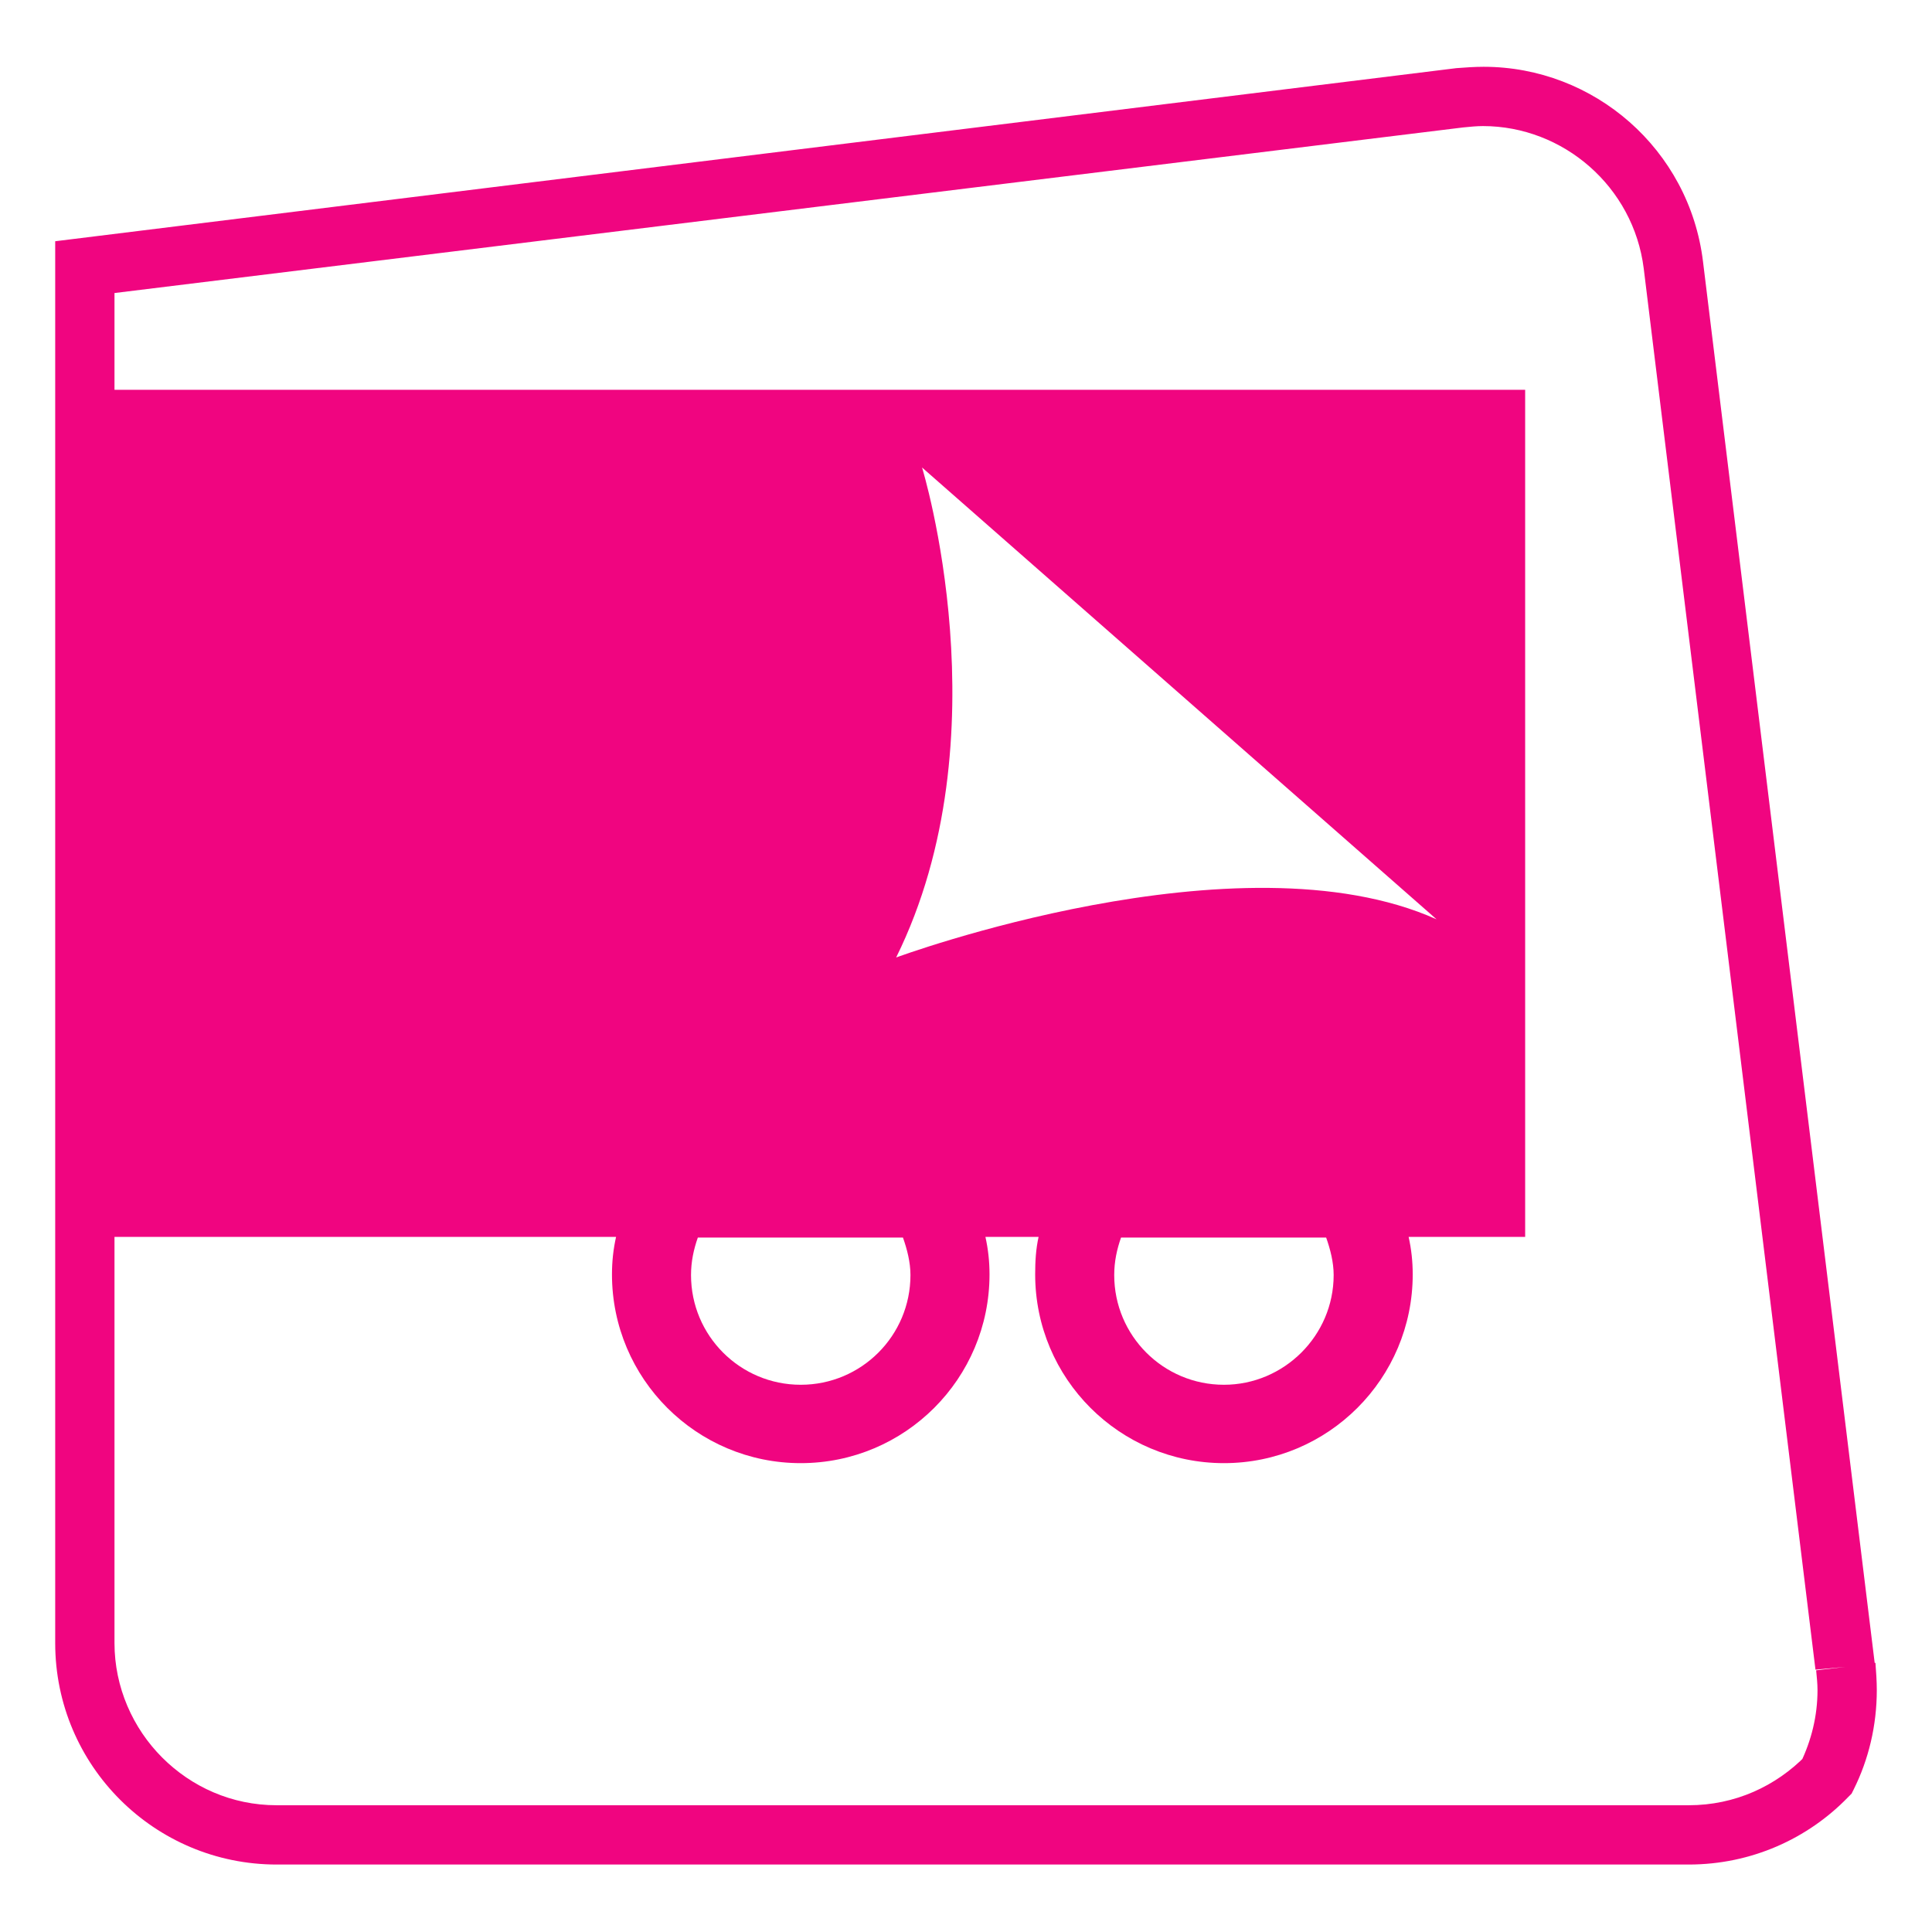 <?xml version="1.0" encoding="utf-8"?>
<!-- Generator: $$$/GeneralStr/196=Adobe Illustrator 27.6.0, SVG Export Plug-In . SVG Version: 6.00 Build 0)  -->
<svg version="1.1" id="Ebene_1" xmlns="http://www.w3.org/2000/svg" xmlns:xlink="http://www.w3.org/1999/xlink" x="0px" y="0px"
	 viewBox="0 0 283.5 283.5" style="enable-background:new 0 0 283.5 283.5;" xml:space="preserve">
<style type="text/css">
	.st0{fill:#F00580;}
</style>
<g id="Ebene_1_00000033354207117596301330000004318257958782088103_">
</g>
<g id="Ebene_2_00000109744381506546531400000005139369978314404010_">
	<g>
		<path class="st0" d="M270.8,244.6l4.3-0.5L249.9,38.4c-2-16.5-16-28.6-32.2-28.6c-1.3,0-2.7,0.1-4,0.2L8.1,35.4v205.7
			c0,18,14.6,32.5,32.5,32.5h207.2c9.2,0,17.5-3.8,23.4-9.9l0.5-0.5l0.3-0.6c2.2-4.4,3.4-9.4,3.4-14.6c0-1.3-0.1-2.7-0.2-4l0,0.1
			l0-0.1L270.8,244.6l-4.3,0.5c0.1,1,0.2,2,0.2,2.9c0,3.8-0.9,7.4-2.5,10.7l3.9,1.9l-3.1-3c-4.4,4.5-10.4,7.3-17.2,7.3H40.6
			c-6.6,0-12.5-2.7-16.8-7c-4.3-4.3-7-10.3-7-16.8V43l197.9-24.3c1-0.1,2-0.2,2.9-0.2c11.8,0,22.1,8.9,23.6,20.9l25.2,205.6v0
			L270.8,244.6z"/>
		<path class="st0" d="M131.5,140.5c16-32.4,3.8-71.9,3.8-71.9l75.5,66.3C181.8,121.9,131.5,140.5,131.5,140.5 M179.6,203.2
			c-8.9,0-16.1-7.2-16.1-16.1c0-2,0.4-3.8,1-5.5h30.1c0.6,1.7,1.1,3.6,1.1,5.5C195.7,196,188.4,203.2,179.6,203.2 M117.5,203.2
			c-8.9,0-16.1-7.2-16.1-16.1c0-2,0.4-3.8,1-5.5h30.1c0.6,1.7,1.1,3.6,1.1,5.5C133.6,196,126.4,203.2,117.5,203.2 M223.8,57.2H13.2
			v124.3h77.2c-0.4,1.8-0.6,3.6-0.6,5.5c0,15.3,12.4,27.7,27.7,27.7s27.7-12.4,27.7-27.7c0-1.9-0.2-3.7-0.6-5.5h7.8
			c-0.4,1.8-0.5,3.6-0.5,5.5c0,15.3,12.4,27.7,27.7,27.7c15.3,0,27.7-12.4,27.7-27.7c0-1.9-0.2-3.7-0.6-5.5h17.1L223.8,57.2
			L223.8,57.2z"/>
	</g>
</g>
<g id="Ebene_3">
</g>
<g id="Ebene_4">
</g>
</svg>
